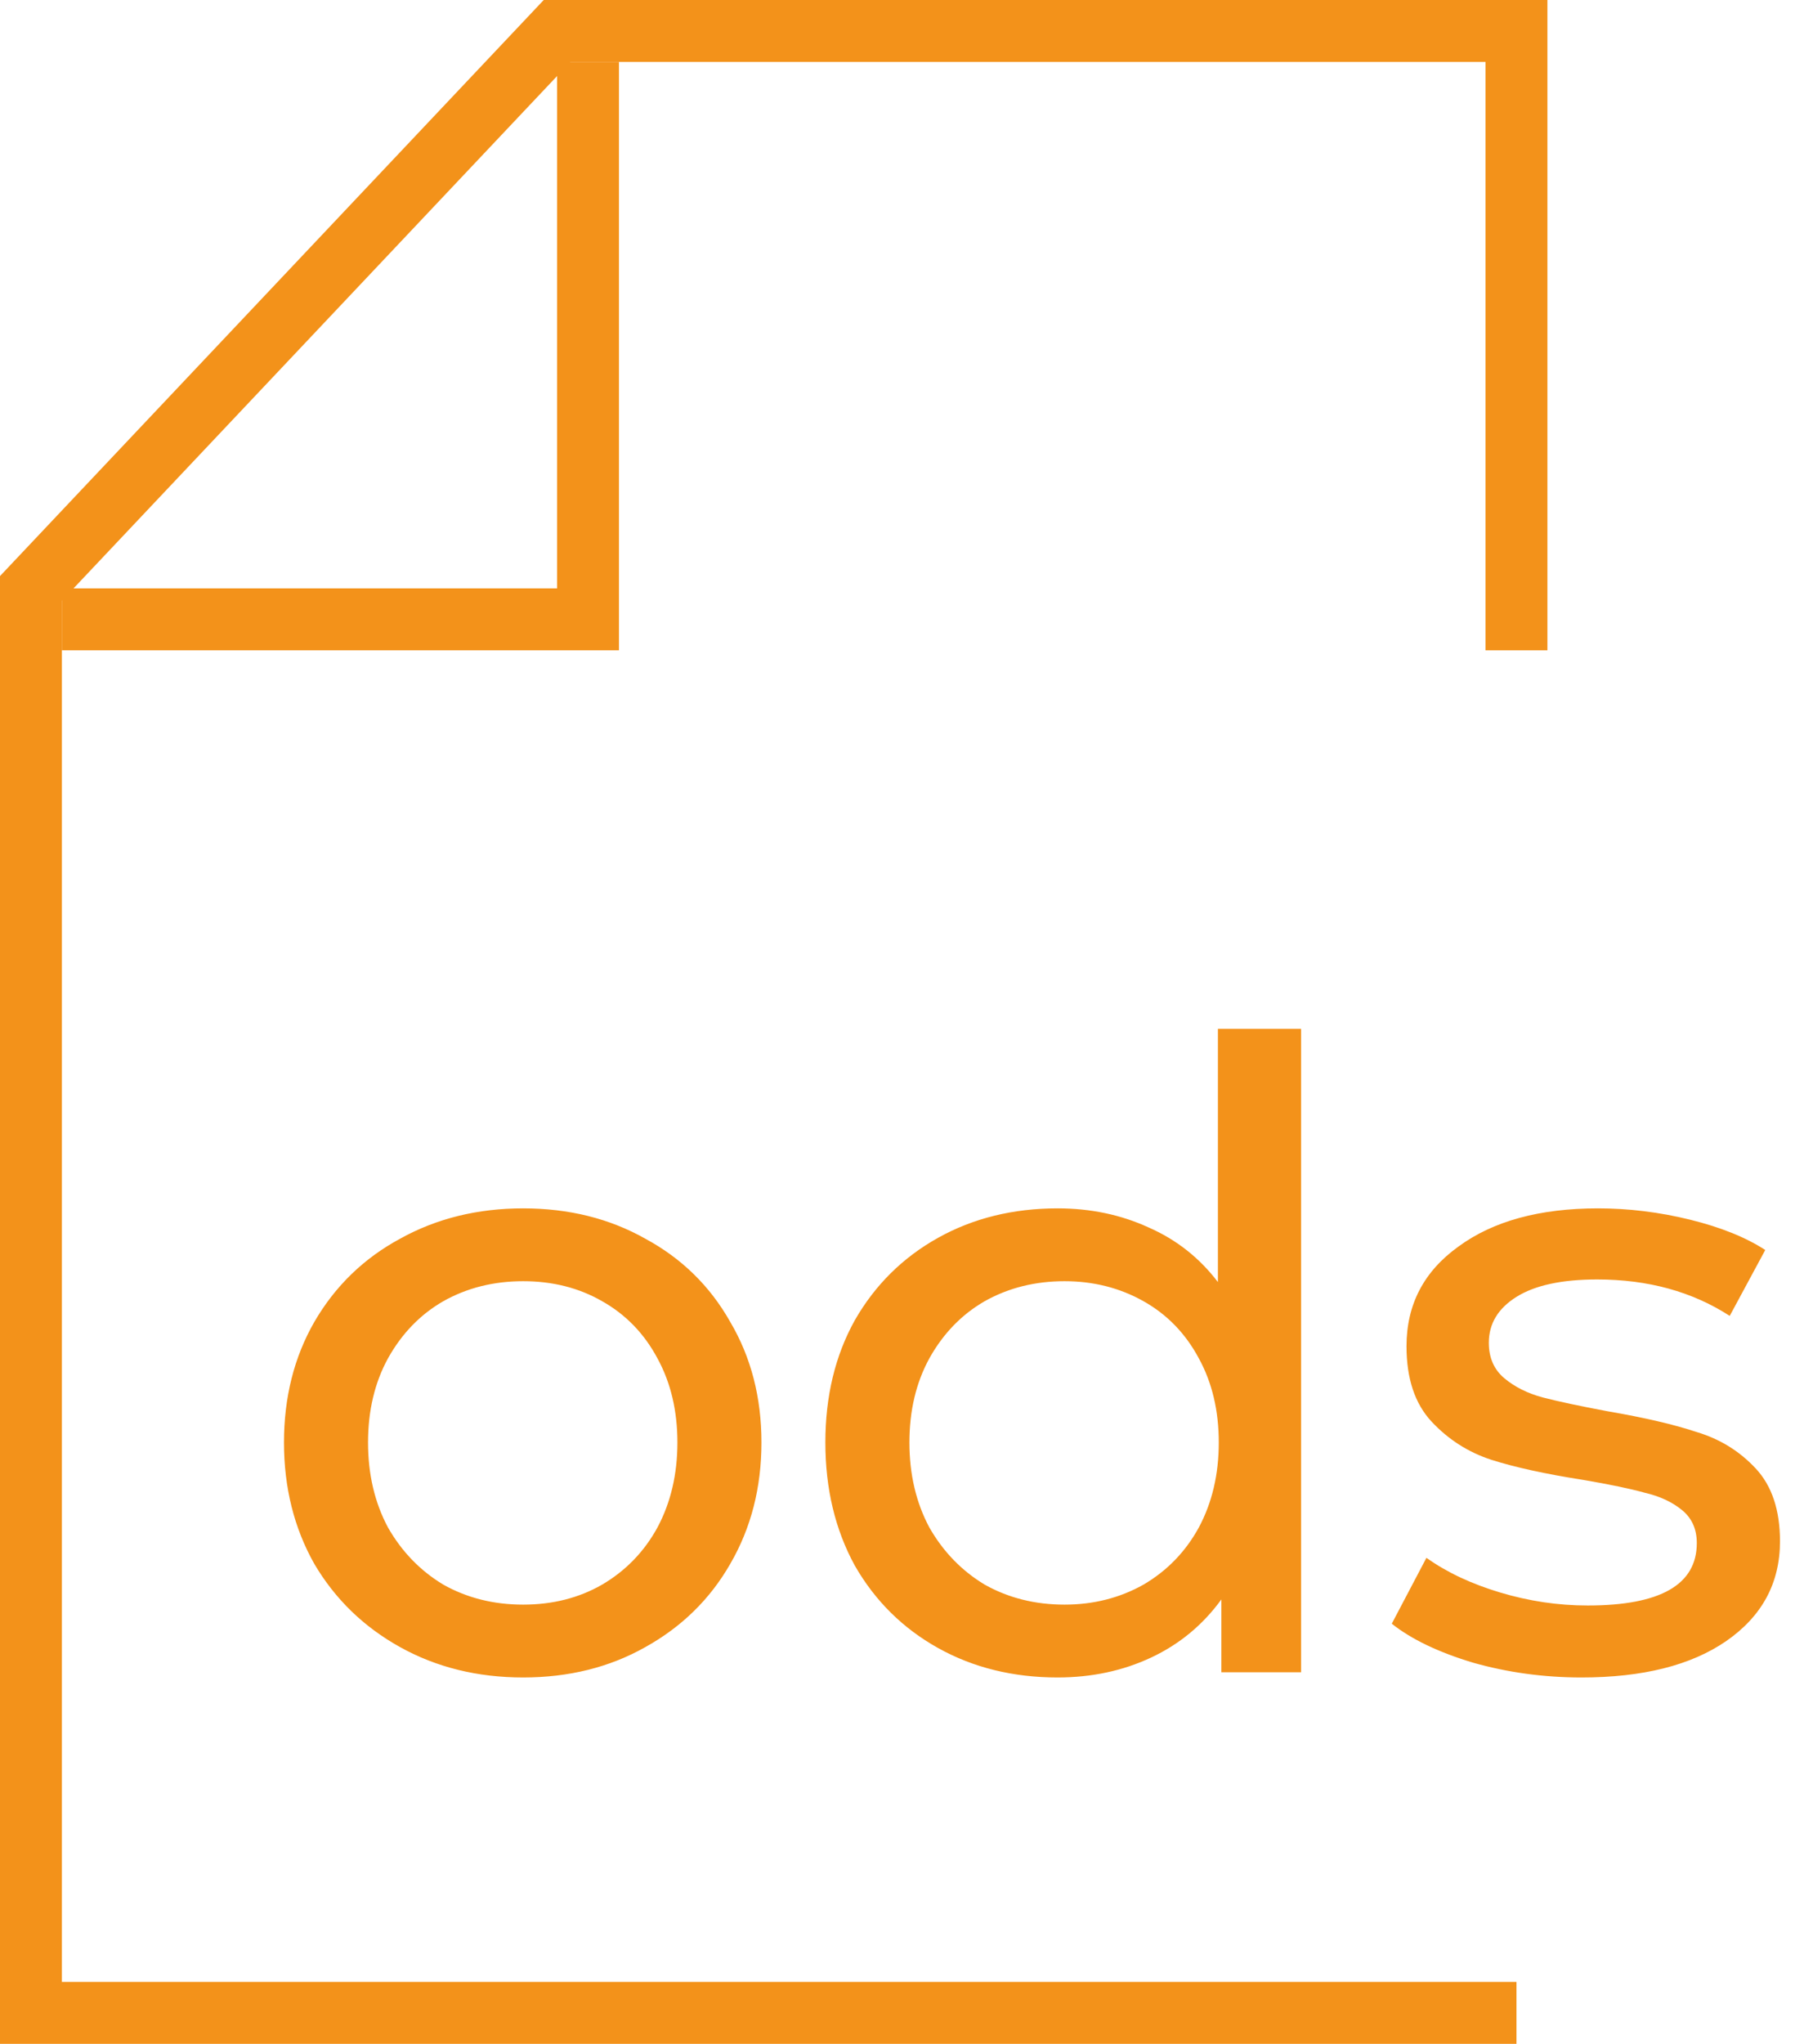 <?xml version="1.0" encoding="UTF-8"?>
<svg xmlns="http://www.w3.org/2000/svg" width="58" height="66" viewBox="0 0 58 66" fill="none">
  <path d="M2 20H19V2" stroke="#F3921A" stroke-width="2"></path>
  <path d="M49 65H1V33V19L18 1H25H49V21" stroke="#F3921A" stroke-width="2"></path>
  <path d="M16.904 54.168C15.429 54.168 14.104 53.841 12.928 53.188C11.752 52.535 10.828 51.639 10.156 50.5C9.503 49.343 9.176 48.036 9.176 46.58C9.176 45.124 9.503 43.827 10.156 42.688C10.828 41.531 11.752 40.635 12.928 40C14.104 39.347 15.429 39.02 16.904 39.02C18.379 39.02 19.695 39.347 20.852 40C22.028 40.635 22.943 41.531 23.596 42.688C24.268 43.827 24.604 45.124 24.604 46.58C24.604 48.036 24.268 49.343 23.596 50.5C22.943 51.639 22.028 52.535 20.852 53.188C19.695 53.841 18.379 54.168 16.904 54.168ZM16.904 51.816C17.856 51.816 18.705 51.601 19.452 51.172C20.217 50.724 20.815 50.108 21.244 49.324C21.673 48.521 21.888 47.607 21.888 46.58C21.888 45.553 21.673 44.648 21.244 43.864C20.815 43.061 20.217 42.445 19.452 42.016C18.705 41.587 17.856 41.372 16.904 41.372C15.952 41.372 15.093 41.587 14.328 42.016C13.581 42.445 12.984 43.061 12.536 43.864C12.107 44.648 11.892 45.553 11.892 46.58C11.892 47.607 12.107 48.521 12.536 49.324C12.984 50.108 13.581 50.724 14.328 51.172C15.093 51.601 15.952 51.816 16.904 51.816ZM42.041 33.224V54H39.465V51.648C38.868 52.469 38.112 53.095 37.197 53.524C36.283 53.953 35.275 54.168 34.173 54.168C32.736 54.168 31.448 53.851 30.309 53.216C29.171 52.581 28.275 51.695 27.621 50.556C26.987 49.399 26.669 48.073 26.669 46.58C26.669 45.087 26.987 43.771 27.621 42.632C28.275 41.493 29.171 40.607 30.309 39.972C31.448 39.337 32.736 39.02 34.173 39.02C35.237 39.02 36.217 39.225 37.113 39.636C38.009 40.028 38.756 40.616 39.353 41.4V33.224H42.041ZM34.397 51.816C35.331 51.816 36.18 51.601 36.945 51.172C37.711 50.724 38.308 50.108 38.737 49.324C39.167 48.521 39.381 47.607 39.381 46.58C39.381 45.553 39.167 44.648 38.737 43.864C38.308 43.061 37.711 42.445 36.945 42.016C36.18 41.587 35.331 41.372 34.397 41.372C33.445 41.372 32.587 41.587 31.821 42.016C31.075 42.445 30.477 43.061 30.029 43.864C29.6 44.648 29.385 45.553 29.385 46.58C29.385 47.607 29.6 48.521 30.029 49.324C30.477 50.108 31.075 50.724 31.821 51.172C32.587 51.601 33.445 51.816 34.397 51.816ZM51.103 54.168C49.89 54.168 48.723 54.009 47.603 53.692C46.483 53.356 45.606 52.936 44.971 52.432L46.091 50.304C46.745 50.771 47.538 51.144 48.471 51.424C49.405 51.704 50.347 51.844 51.299 51.844C53.651 51.844 54.827 51.172 54.827 49.828C54.827 49.38 54.669 49.025 54.351 48.764C54.034 48.503 53.633 48.316 53.147 48.204C52.681 48.073 52.009 47.933 51.131 47.784C49.937 47.597 48.957 47.383 48.191 47.14C47.445 46.897 46.801 46.487 46.259 45.908C45.718 45.329 45.447 44.517 45.447 43.472C45.447 42.128 46.007 41.055 47.127 40.252C48.247 39.431 49.75 39.02 51.635 39.02C52.625 39.02 53.614 39.141 54.603 39.384C55.593 39.627 56.405 39.953 57.039 40.364L55.891 42.492C54.678 41.708 53.25 41.316 51.607 41.316C50.469 41.316 49.601 41.503 49.003 41.876C48.406 42.249 48.107 42.744 48.107 43.36C48.107 43.845 48.275 44.228 48.611 44.508C48.947 44.788 49.358 44.993 49.843 45.124C50.347 45.255 51.047 45.404 51.943 45.572C53.138 45.777 54.099 46.001 54.827 46.244C55.574 46.468 56.209 46.86 56.731 47.42C57.254 47.98 57.515 48.764 57.515 49.772C57.515 51.116 56.937 52.189 55.779 52.992C54.641 53.776 53.082 54.168 51.103 54.168Z" fill="#F3921A"></path>
  <a href="https://www.basealt.ru/fileadmin/user_upload/manual/Sostav_mer_Prikazy_FSTEK_21.ods">
    <rect fill="black" fill-opacity="0" y="-0.066" width="50.327" height="34.132"></rect>
  </a>
</svg>
